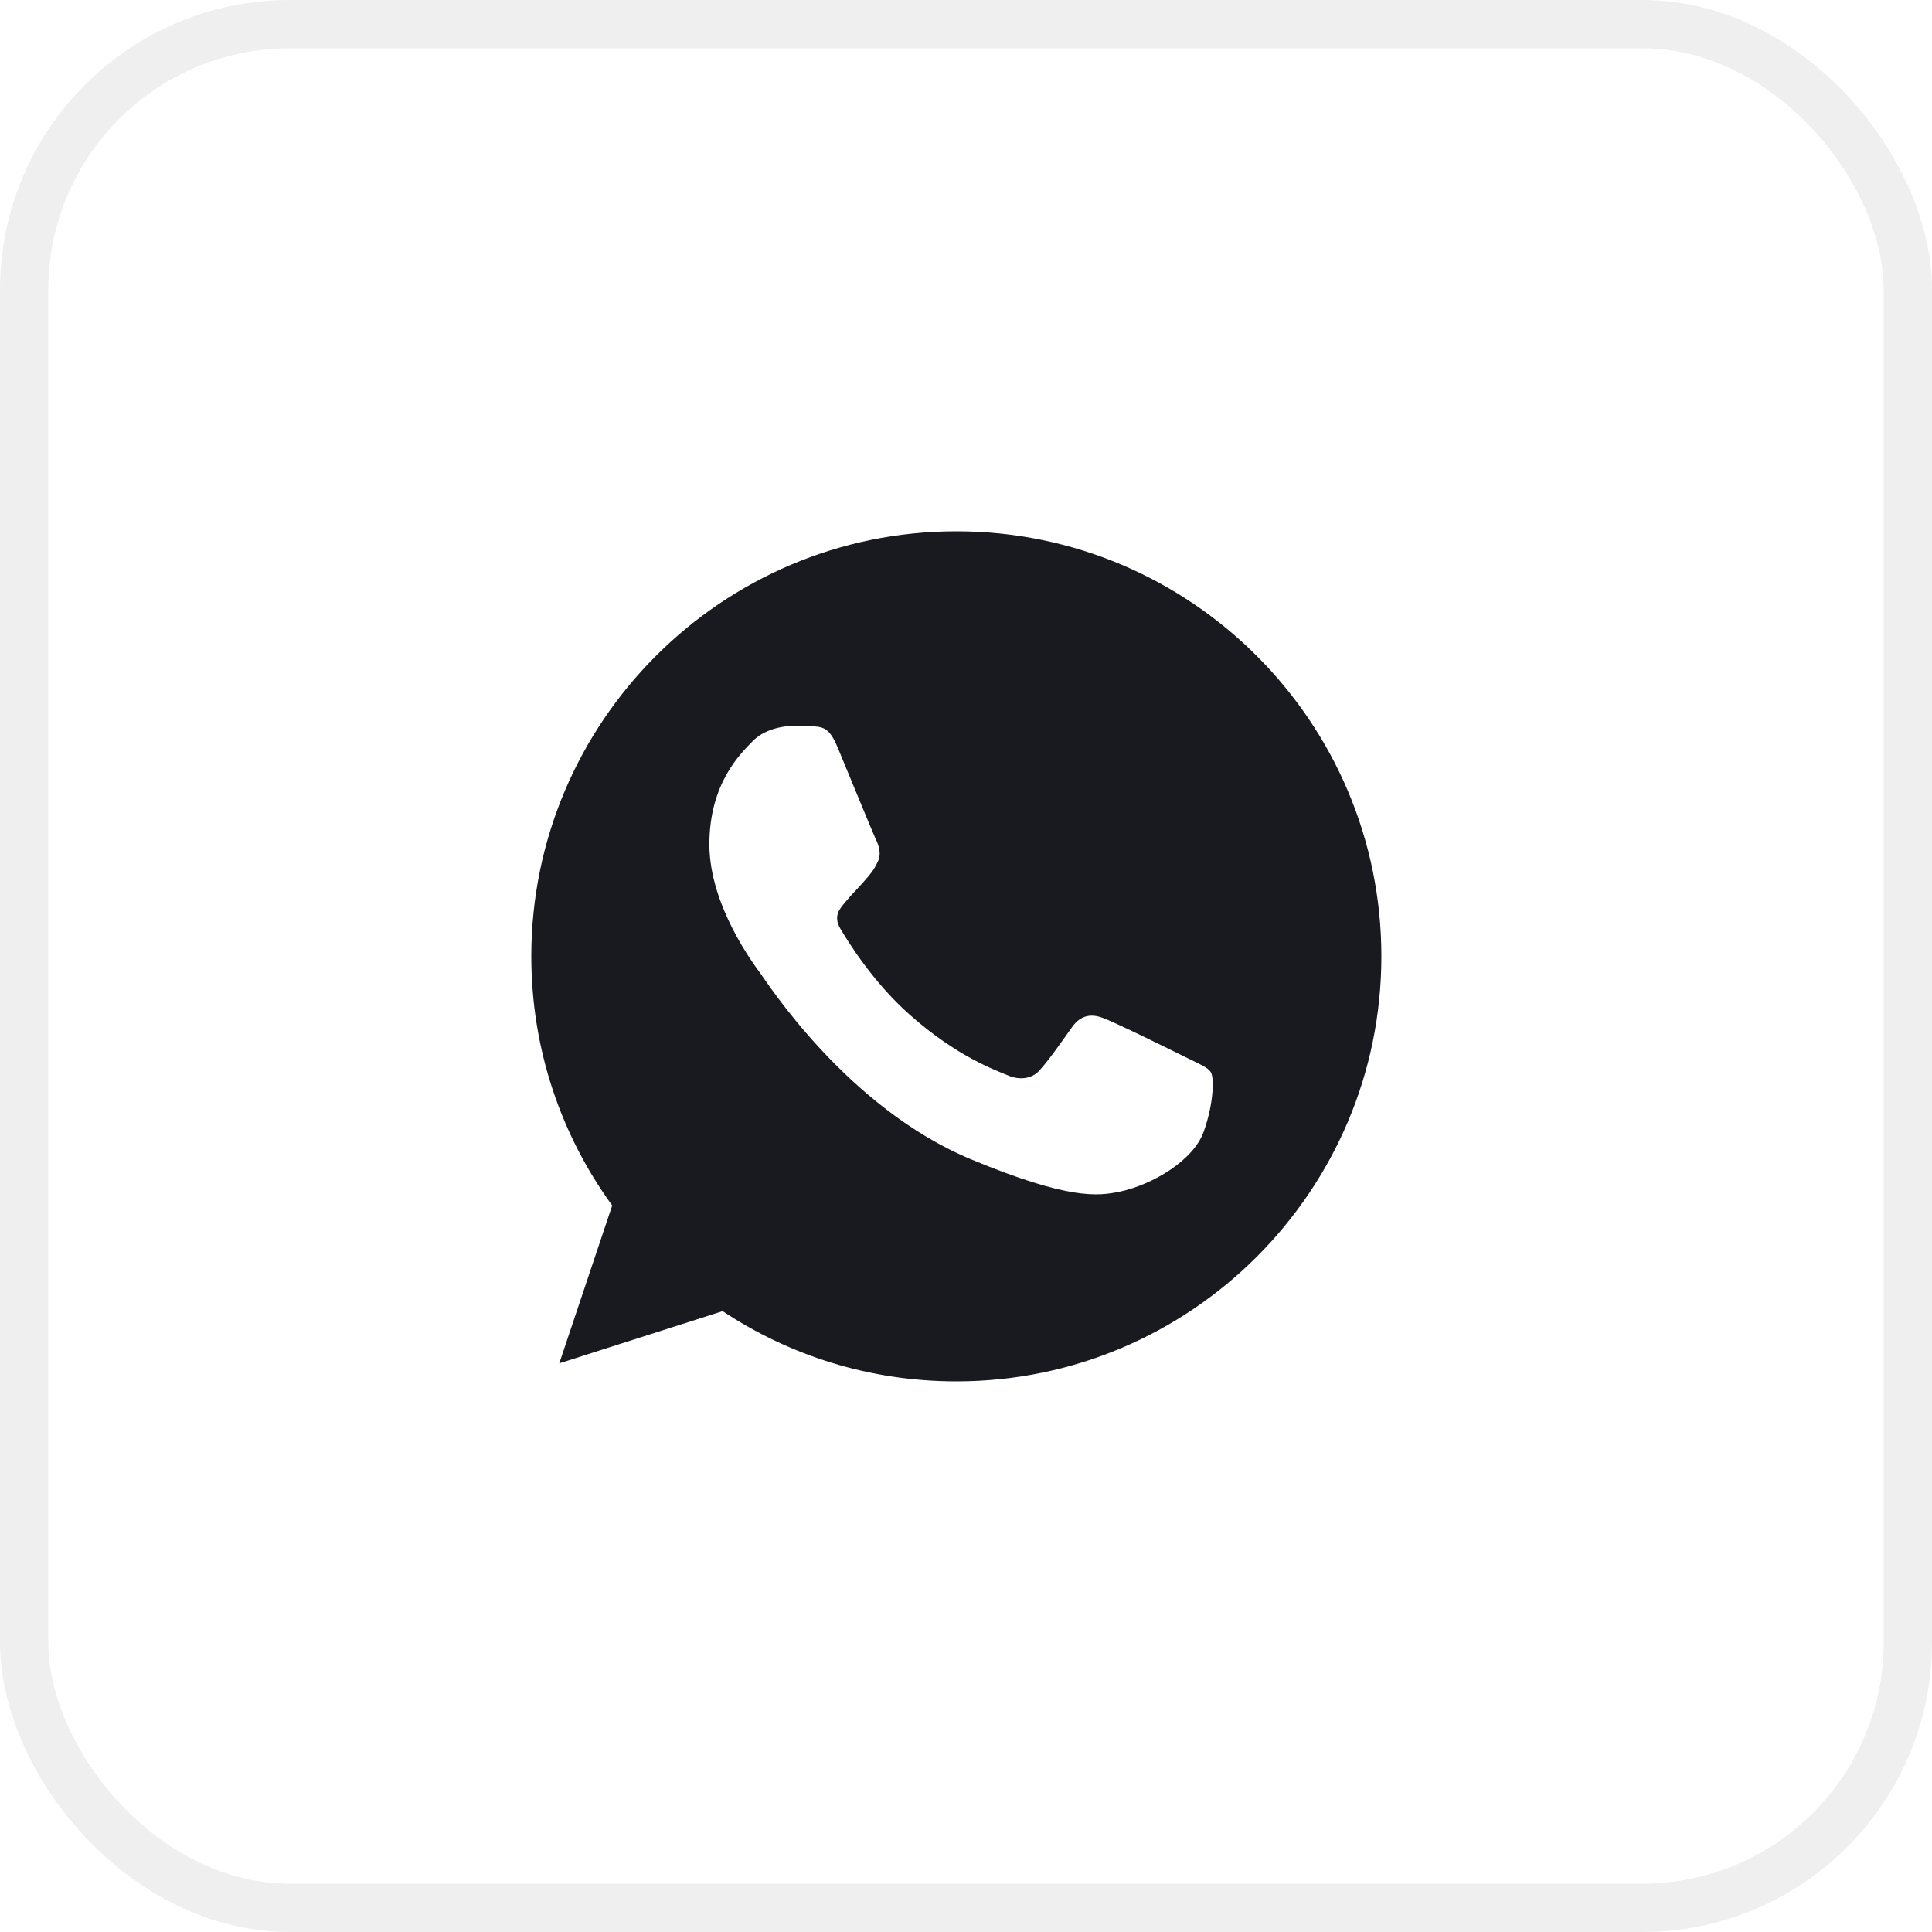 <?xml version="1.0" encoding="UTF-8"?> <svg xmlns="http://www.w3.org/2000/svg" width="40" height="40" viewBox="0 0 40 40" fill="none"><rect data-figma-bg-blur-radius="12" x="0.5" y="0.5" width="39" height="39" rx="5.5" stroke="#191A1F" stroke-opacity="0.07"></rect><g clip-path="url(#clip0_75_369)"><path d="M19.802 11H19.798C14.946 11 11 14.947 11 19.8C11 21.725 11.62 23.509 12.675 24.958L11.579 28.227L14.961 27.146C16.353 28.068 18.012 28.6 19.802 28.6C24.654 28.6 28.6 24.652 28.6 19.8C28.6 14.948 24.654 11 19.802 11ZM24.923 23.427C24.71 24.026 23.868 24.523 23.196 24.669C22.736 24.767 22.135 24.845 20.113 24.006C17.527 22.935 15.862 20.307 15.732 20.137C15.608 19.966 14.687 18.745 14.687 17.482C14.687 16.22 15.329 15.605 15.587 15.341C15.799 15.124 16.15 15.025 16.487 15.025C16.596 15.025 16.694 15.03 16.782 15.035C17.04 15.046 17.17 15.061 17.34 15.469C17.553 15.981 18.07 17.244 18.131 17.373C18.194 17.503 18.257 17.679 18.169 17.85C18.086 18.026 18.014 18.104 17.884 18.253C17.754 18.403 17.631 18.517 17.501 18.678C17.382 18.818 17.248 18.967 17.398 19.226C17.547 19.479 18.064 20.323 18.825 21C19.808 21.875 20.604 22.154 20.889 22.273C21.101 22.361 21.354 22.34 21.509 22.175C21.706 21.963 21.949 21.611 22.197 21.264C22.373 21.015 22.595 20.985 22.828 21.073C23.066 21.155 24.323 21.777 24.582 21.905C24.84 22.035 25.011 22.097 25.073 22.206C25.135 22.315 25.135 22.826 24.923 23.427Z" fill="#191A1F"></path></g><defs><clipPath id="clip0_75_369"><rect width="17.6" height="17.6" fill="white" transform="translate(11 11)"></rect></clipPath></defs></svg> 